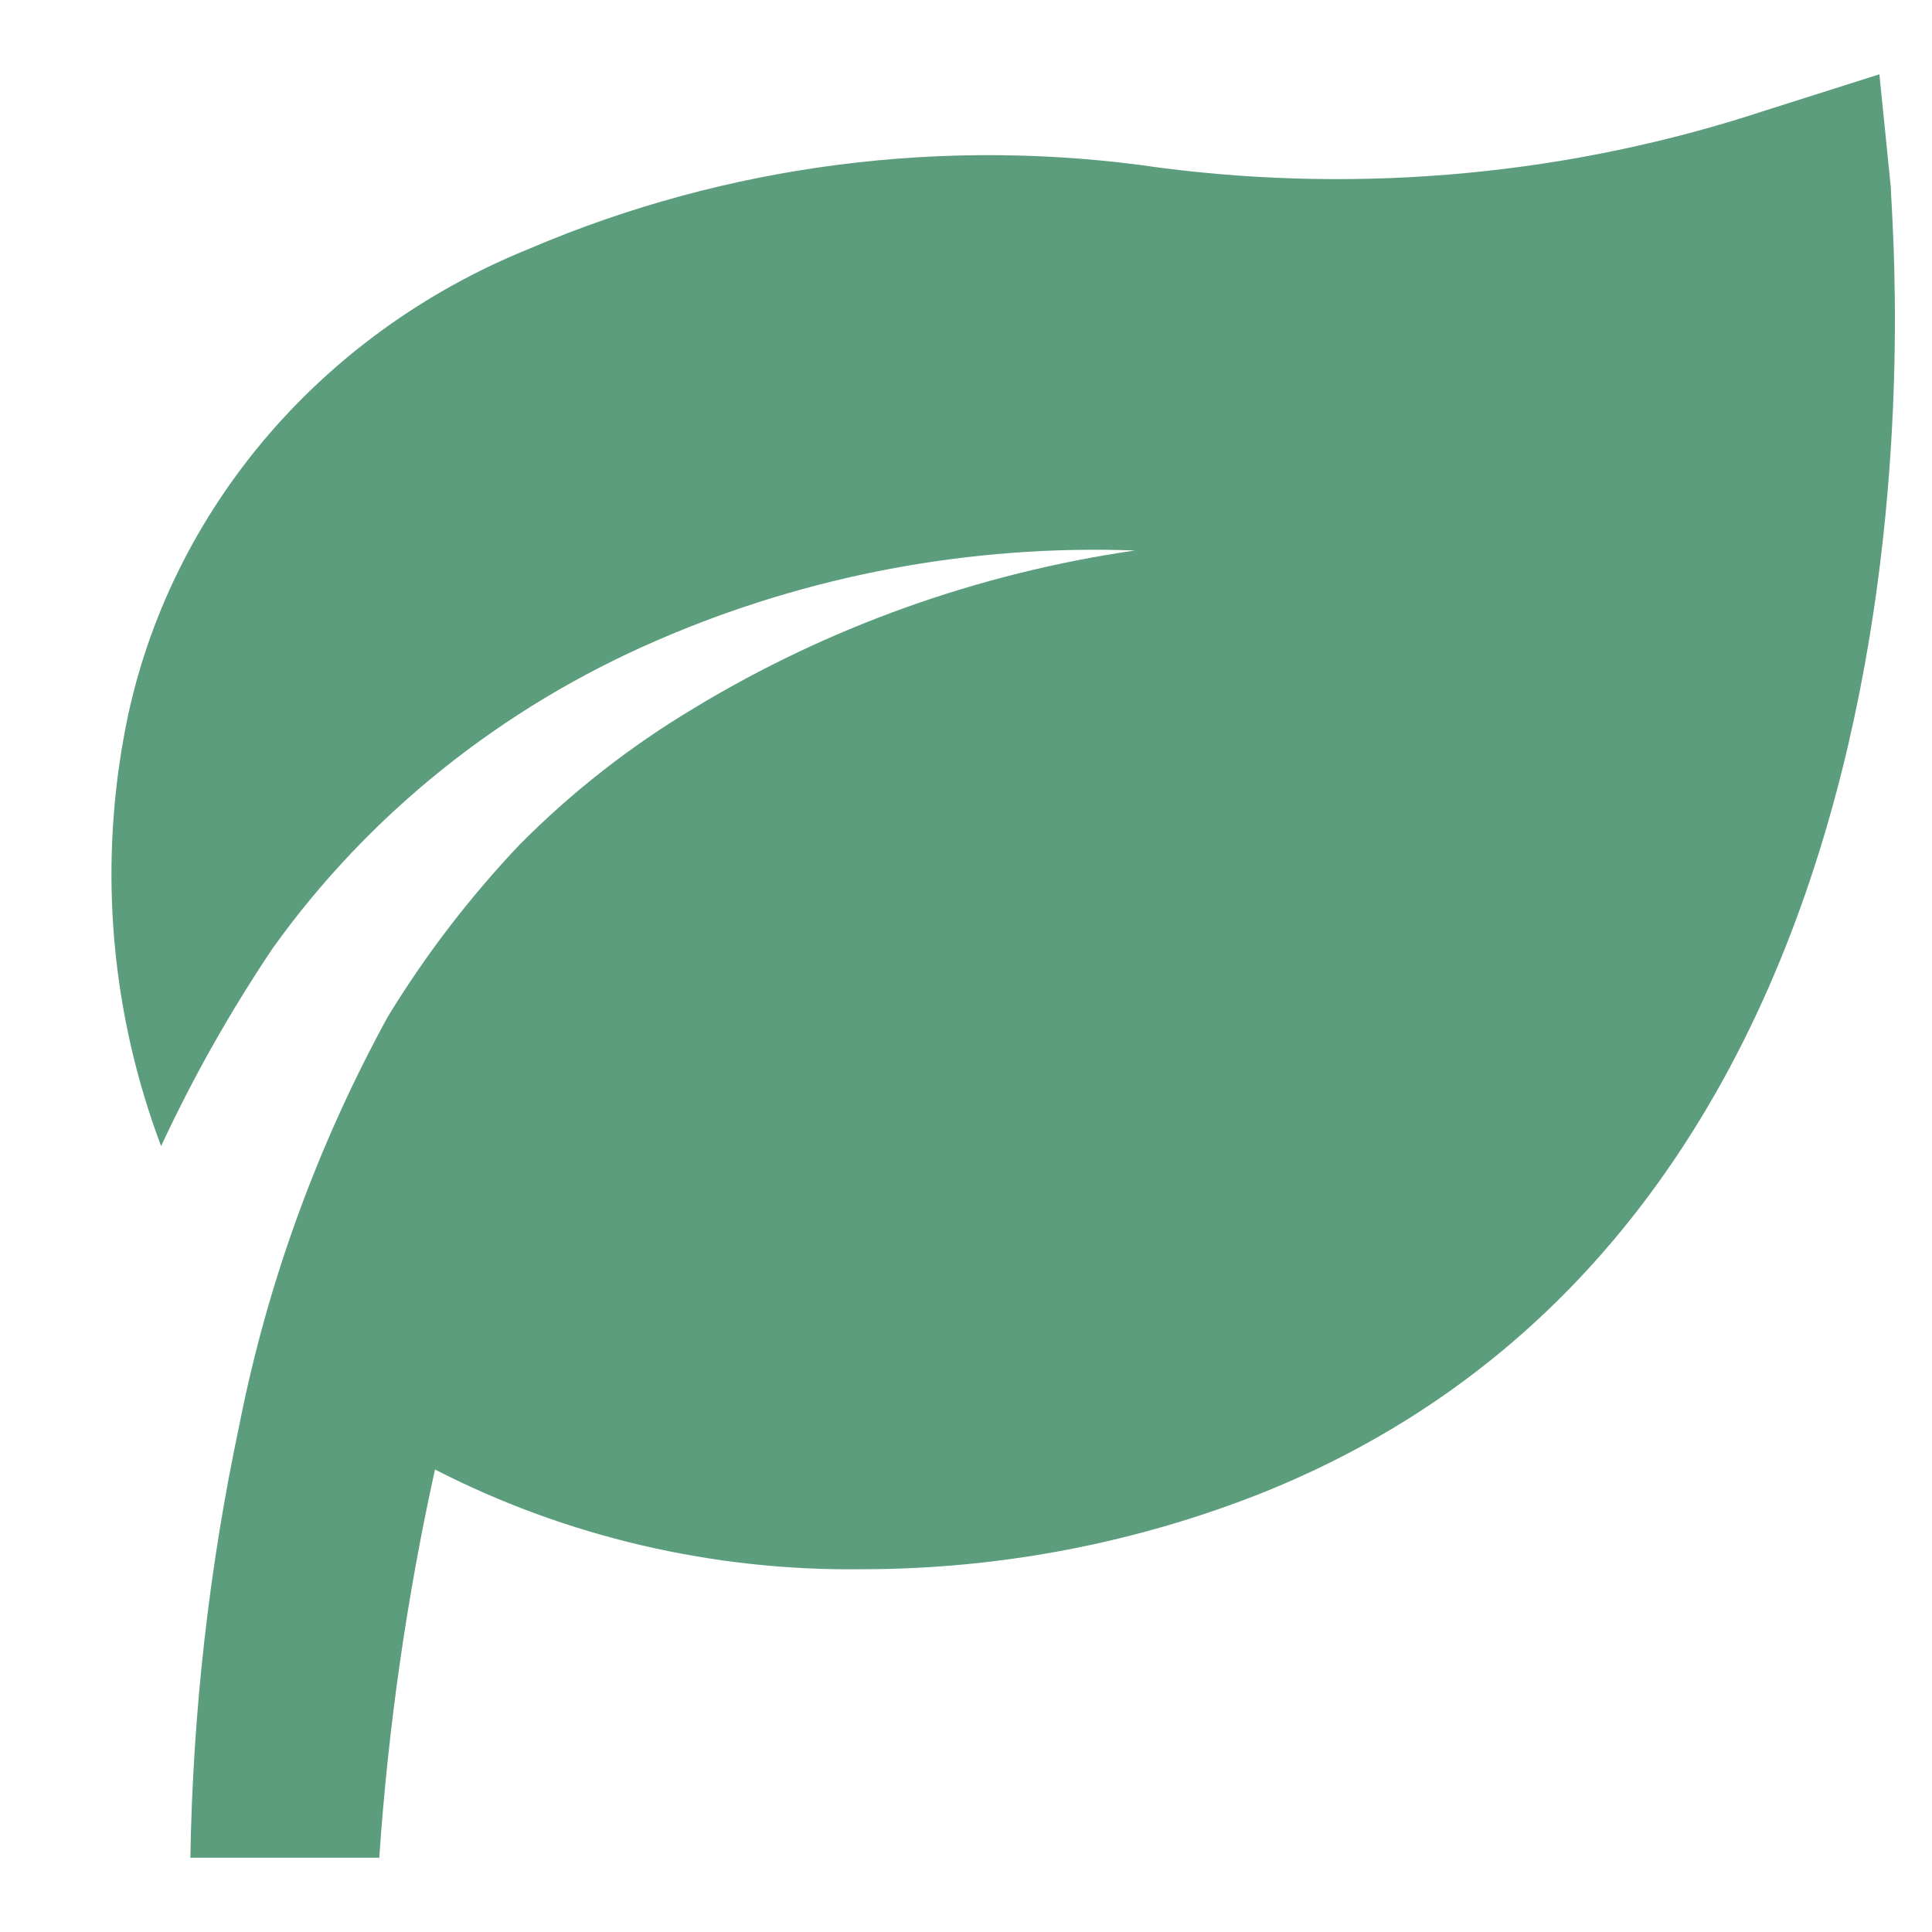 <svg width="13" height="13" viewBox="0 0 13 13" fill="none" xmlns="http://www.w3.org/2000/svg">
<path d="M12.723 1.262L12.646 0.5L11.883 0.742C10.576 1.174 9.18 1.306 7.809 1.129C6.368 0.916 4.893 1.105 3.563 1.673C2.857 1.958 2.238 2.407 1.762 2.978C1.286 3.55 0.967 4.225 0.836 4.943C0.665 5.871 0.75 6.825 1.084 7.712C1.298 7.251 1.549 6.807 1.834 6.382C2.48 5.478 3.375 4.761 4.421 4.309C5.429 3.871 6.53 3.664 7.637 3.704C6.583 3.857 5.574 4.218 4.675 4.762C4.241 5.021 3.844 5.332 3.493 5.687C3.157 6.042 2.861 6.429 2.609 6.842C2.137 7.705 1.8 8.63 1.611 9.586C1.407 10.546 1.297 11.521 1.281 12.5H2.552C2.612 11.622 2.737 10.749 2.927 9.888C3.809 10.341 4.798 10.572 5.8 10.559C6.735 10.559 7.66 10.38 8.521 10.034C13.358 8.069 12.723 1.534 12.723 1.262Z" fill="#5C9D7D"/>
</svg>

